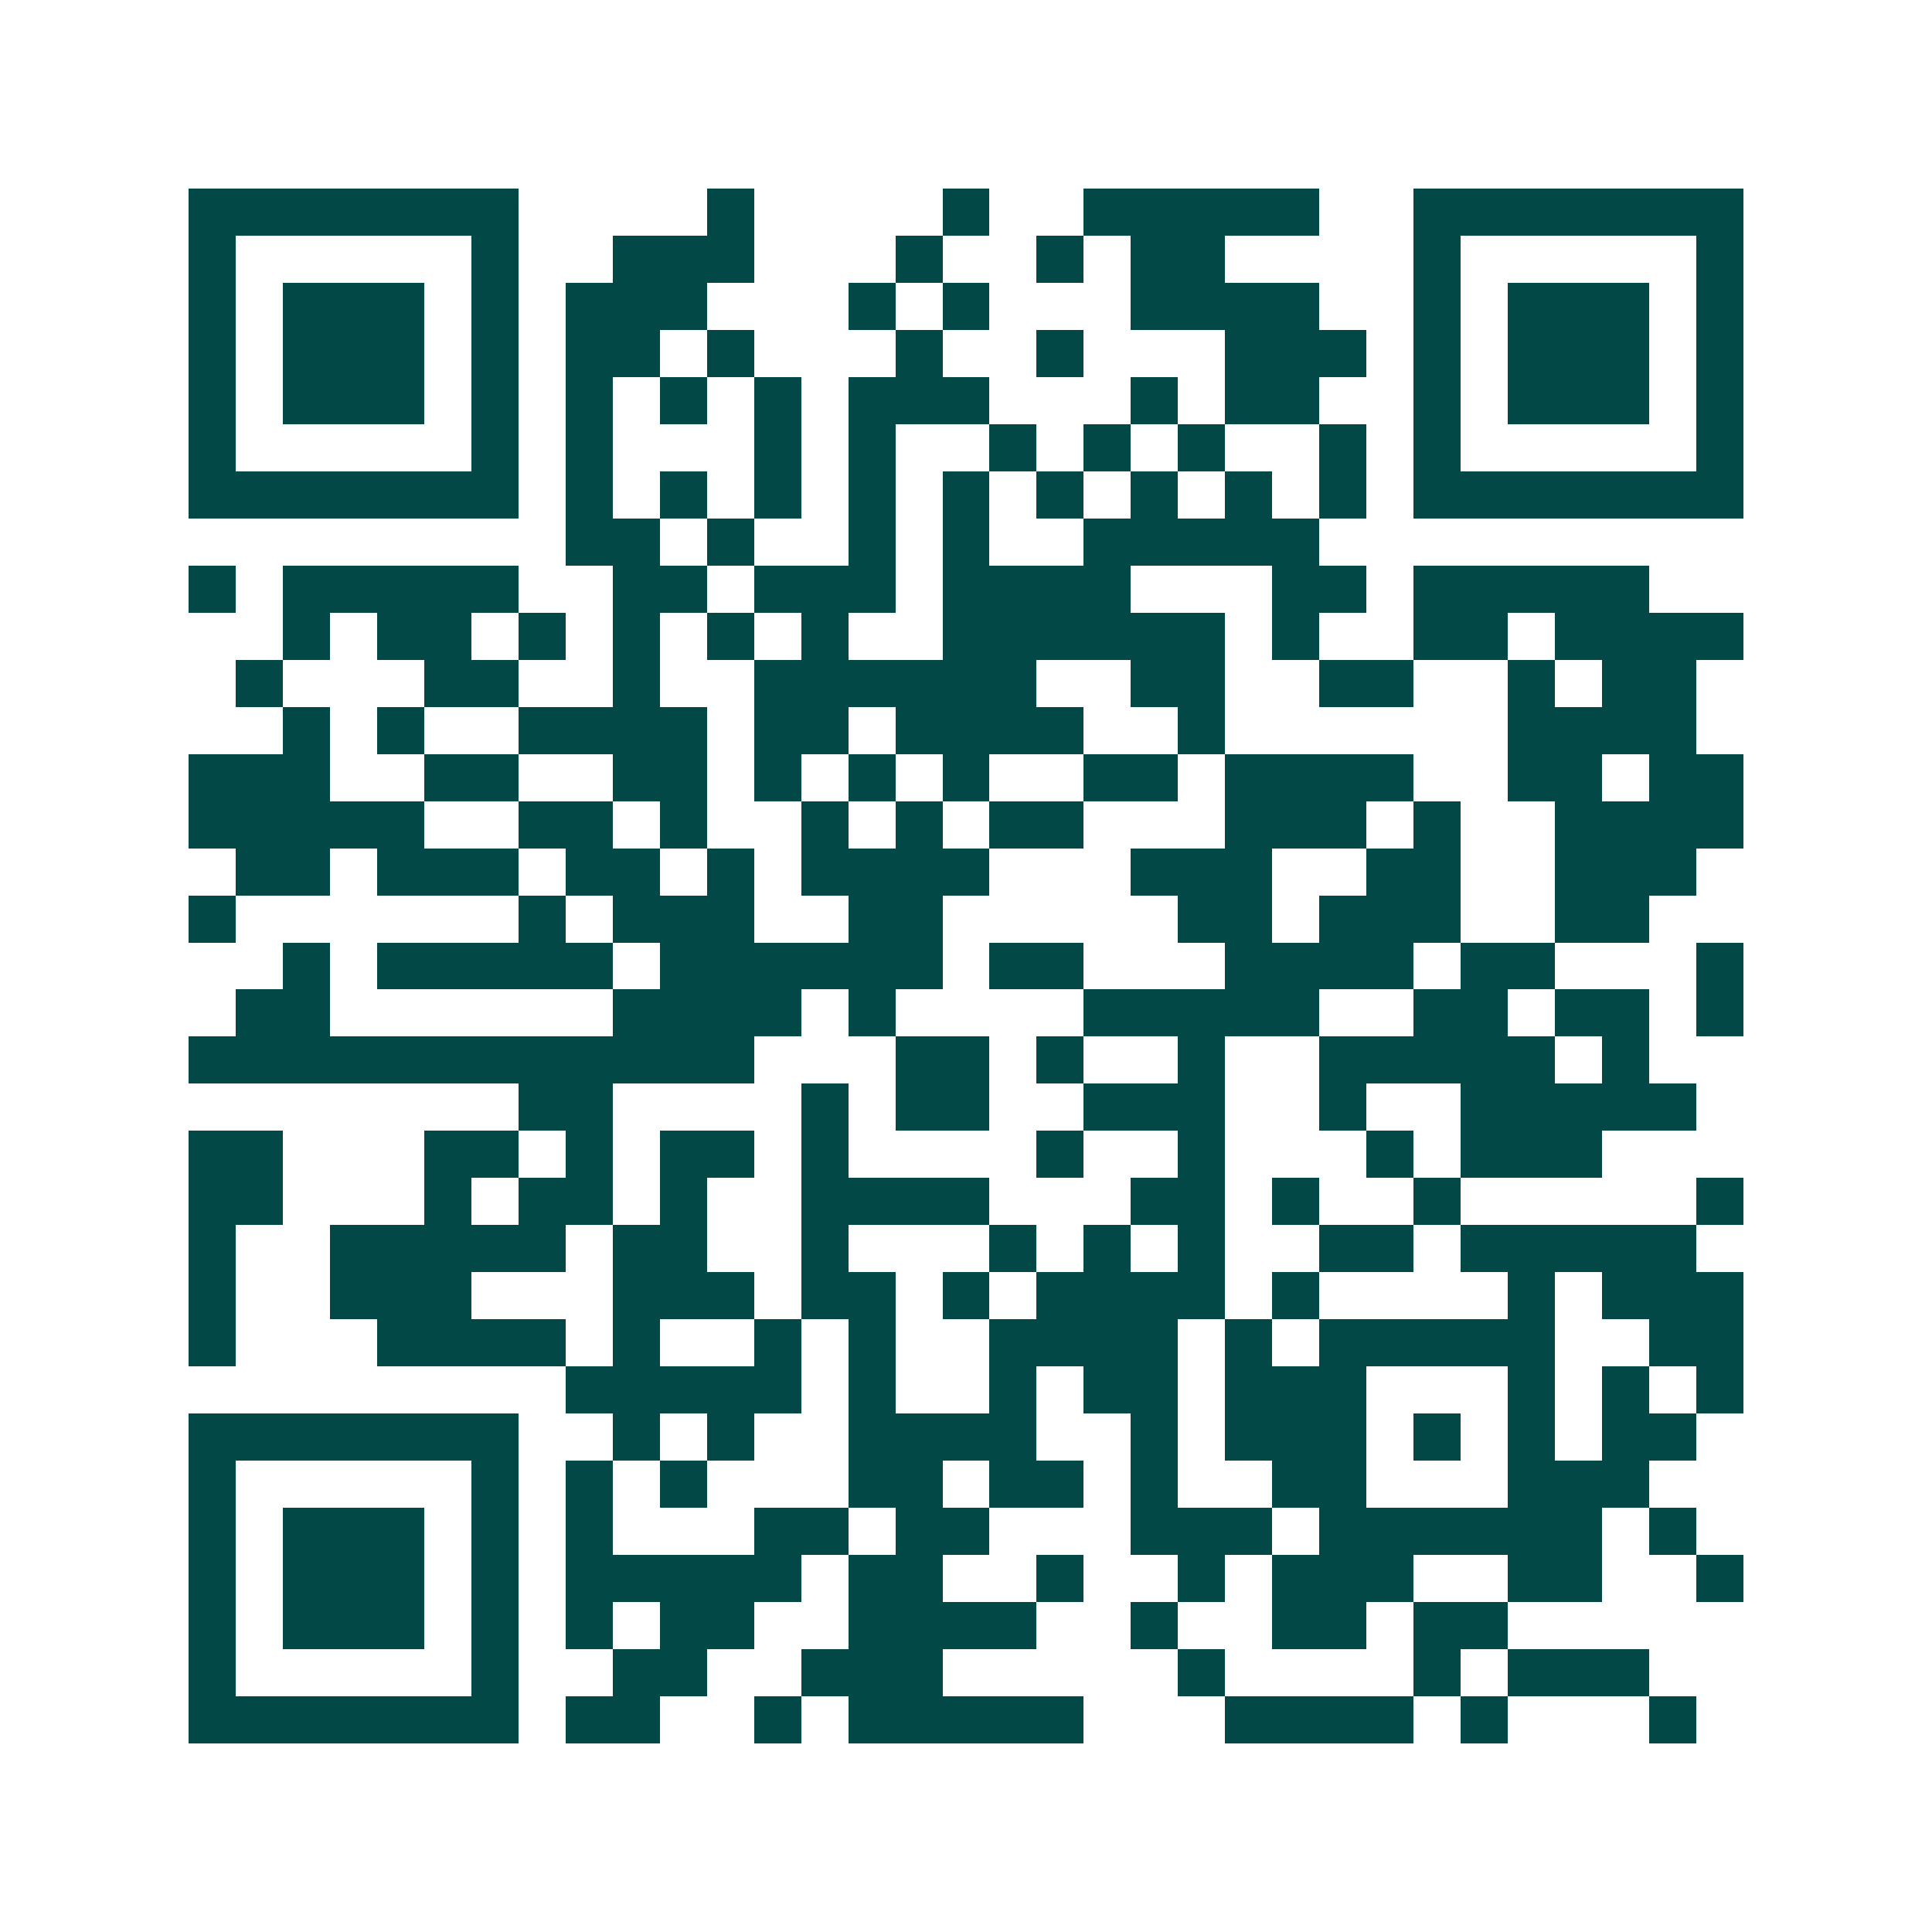 <svg xmlns="http://www.w3.org/2000/svg" width="200" height="200" viewBox="0 0 41 41" shape-rendering="crispEdges"><path fill="#ffffff" d="M0 0h41v41H0z"/><path stroke="#014847" d="M4 4.5h7m4 0h1m4 0h1m2 0h5m2 0h7M4 5.5h1m5 0h1m2 0h3m3 0h1m2 0h1m1 0h2m4 0h1m5 0h1M4 6.5h1m1 0h3m1 0h1m1 0h3m3 0h1m1 0h1m3 0h4m2 0h1m1 0h3m1 0h1M4 7.5h1m1 0h3m1 0h1m1 0h2m1 0h1m3 0h1m2 0h1m3 0h3m1 0h1m1 0h3m1 0h1M4 8.5h1m1 0h3m1 0h1m1 0h1m1 0h1m1 0h1m1 0h3m3 0h1m1 0h2m2 0h1m1 0h3m1 0h1M4 9.5h1m5 0h1m1 0h1m3 0h1m1 0h1m2 0h1m1 0h1m1 0h1m2 0h1m1 0h1m5 0h1M4 10.5h7m1 0h1m1 0h1m1 0h1m1 0h1m1 0h1m1 0h1m1 0h1m1 0h1m1 0h1m1 0h7M12 11.5h2m1 0h1m2 0h1m1 0h1m2 0h5M4 12.5h1m1 0h5m2 0h2m1 0h3m1 0h4m3 0h2m1 0h5M6 13.5h1m1 0h2m1 0h1m1 0h1m1 0h1m1 0h1m2 0h6m1 0h1m2 0h2m1 0h4M5 14.5h1m3 0h2m2 0h1m2 0h6m2 0h2m2 0h2m2 0h1m1 0h2M6 15.5h1m1 0h1m2 0h4m1 0h2m1 0h4m2 0h1m6 0h4M4 16.5h3m2 0h2m2 0h2m1 0h1m1 0h1m1 0h1m2 0h2m1 0h4m2 0h2m1 0h2M4 17.5h5m2 0h2m1 0h1m2 0h1m1 0h1m1 0h2m3 0h3m1 0h1m2 0h4M5 18.5h2m1 0h3m1 0h2m1 0h1m1 0h4m3 0h3m2 0h2m2 0h3M4 19.5h1m6 0h1m1 0h3m2 0h2m5 0h2m1 0h3m2 0h2M6 20.5h1m1 0h5m1 0h6m1 0h2m3 0h4m1 0h2m3 0h1M5 21.5h2m6 0h4m1 0h1m4 0h5m2 0h2m1 0h2m1 0h1M4 22.5h12m3 0h2m1 0h1m2 0h1m2 0h5m1 0h1M11 23.5h2m4 0h1m1 0h2m2 0h3m2 0h1m2 0h5M4 24.5h2m3 0h2m1 0h1m1 0h2m1 0h1m4 0h1m2 0h1m3 0h1m1 0h3M4 25.5h2m3 0h1m1 0h2m1 0h1m2 0h4m3 0h2m1 0h1m2 0h1m5 0h1M4 26.5h1m2 0h5m1 0h2m2 0h1m3 0h1m1 0h1m1 0h1m2 0h2m1 0h5M4 27.5h1m2 0h3m3 0h3m1 0h2m1 0h1m1 0h4m1 0h1m4 0h1m1 0h3M4 28.5h1m3 0h4m1 0h1m2 0h1m1 0h1m2 0h4m1 0h1m1 0h5m2 0h2M12 29.5h5m1 0h1m2 0h1m1 0h2m1 0h3m3 0h1m1 0h1m1 0h1M4 30.5h7m2 0h1m1 0h1m2 0h4m2 0h1m1 0h3m1 0h1m1 0h1m1 0h2M4 31.5h1m5 0h1m1 0h1m1 0h1m3 0h2m1 0h2m1 0h1m2 0h2m3 0h3M4 32.5h1m1 0h3m1 0h1m1 0h1m3 0h2m1 0h2m3 0h3m1 0h6m1 0h1M4 33.5h1m1 0h3m1 0h1m1 0h5m1 0h2m2 0h1m2 0h1m1 0h3m2 0h2m2 0h1M4 34.5h1m1 0h3m1 0h1m1 0h1m1 0h2m2 0h4m2 0h1m2 0h2m1 0h2M4 35.5h1m5 0h1m2 0h2m2 0h3m5 0h1m4 0h1m1 0h3M4 36.5h7m1 0h2m2 0h1m1 0h5m3 0h4m1 0h1m3 0h1"/></svg>
